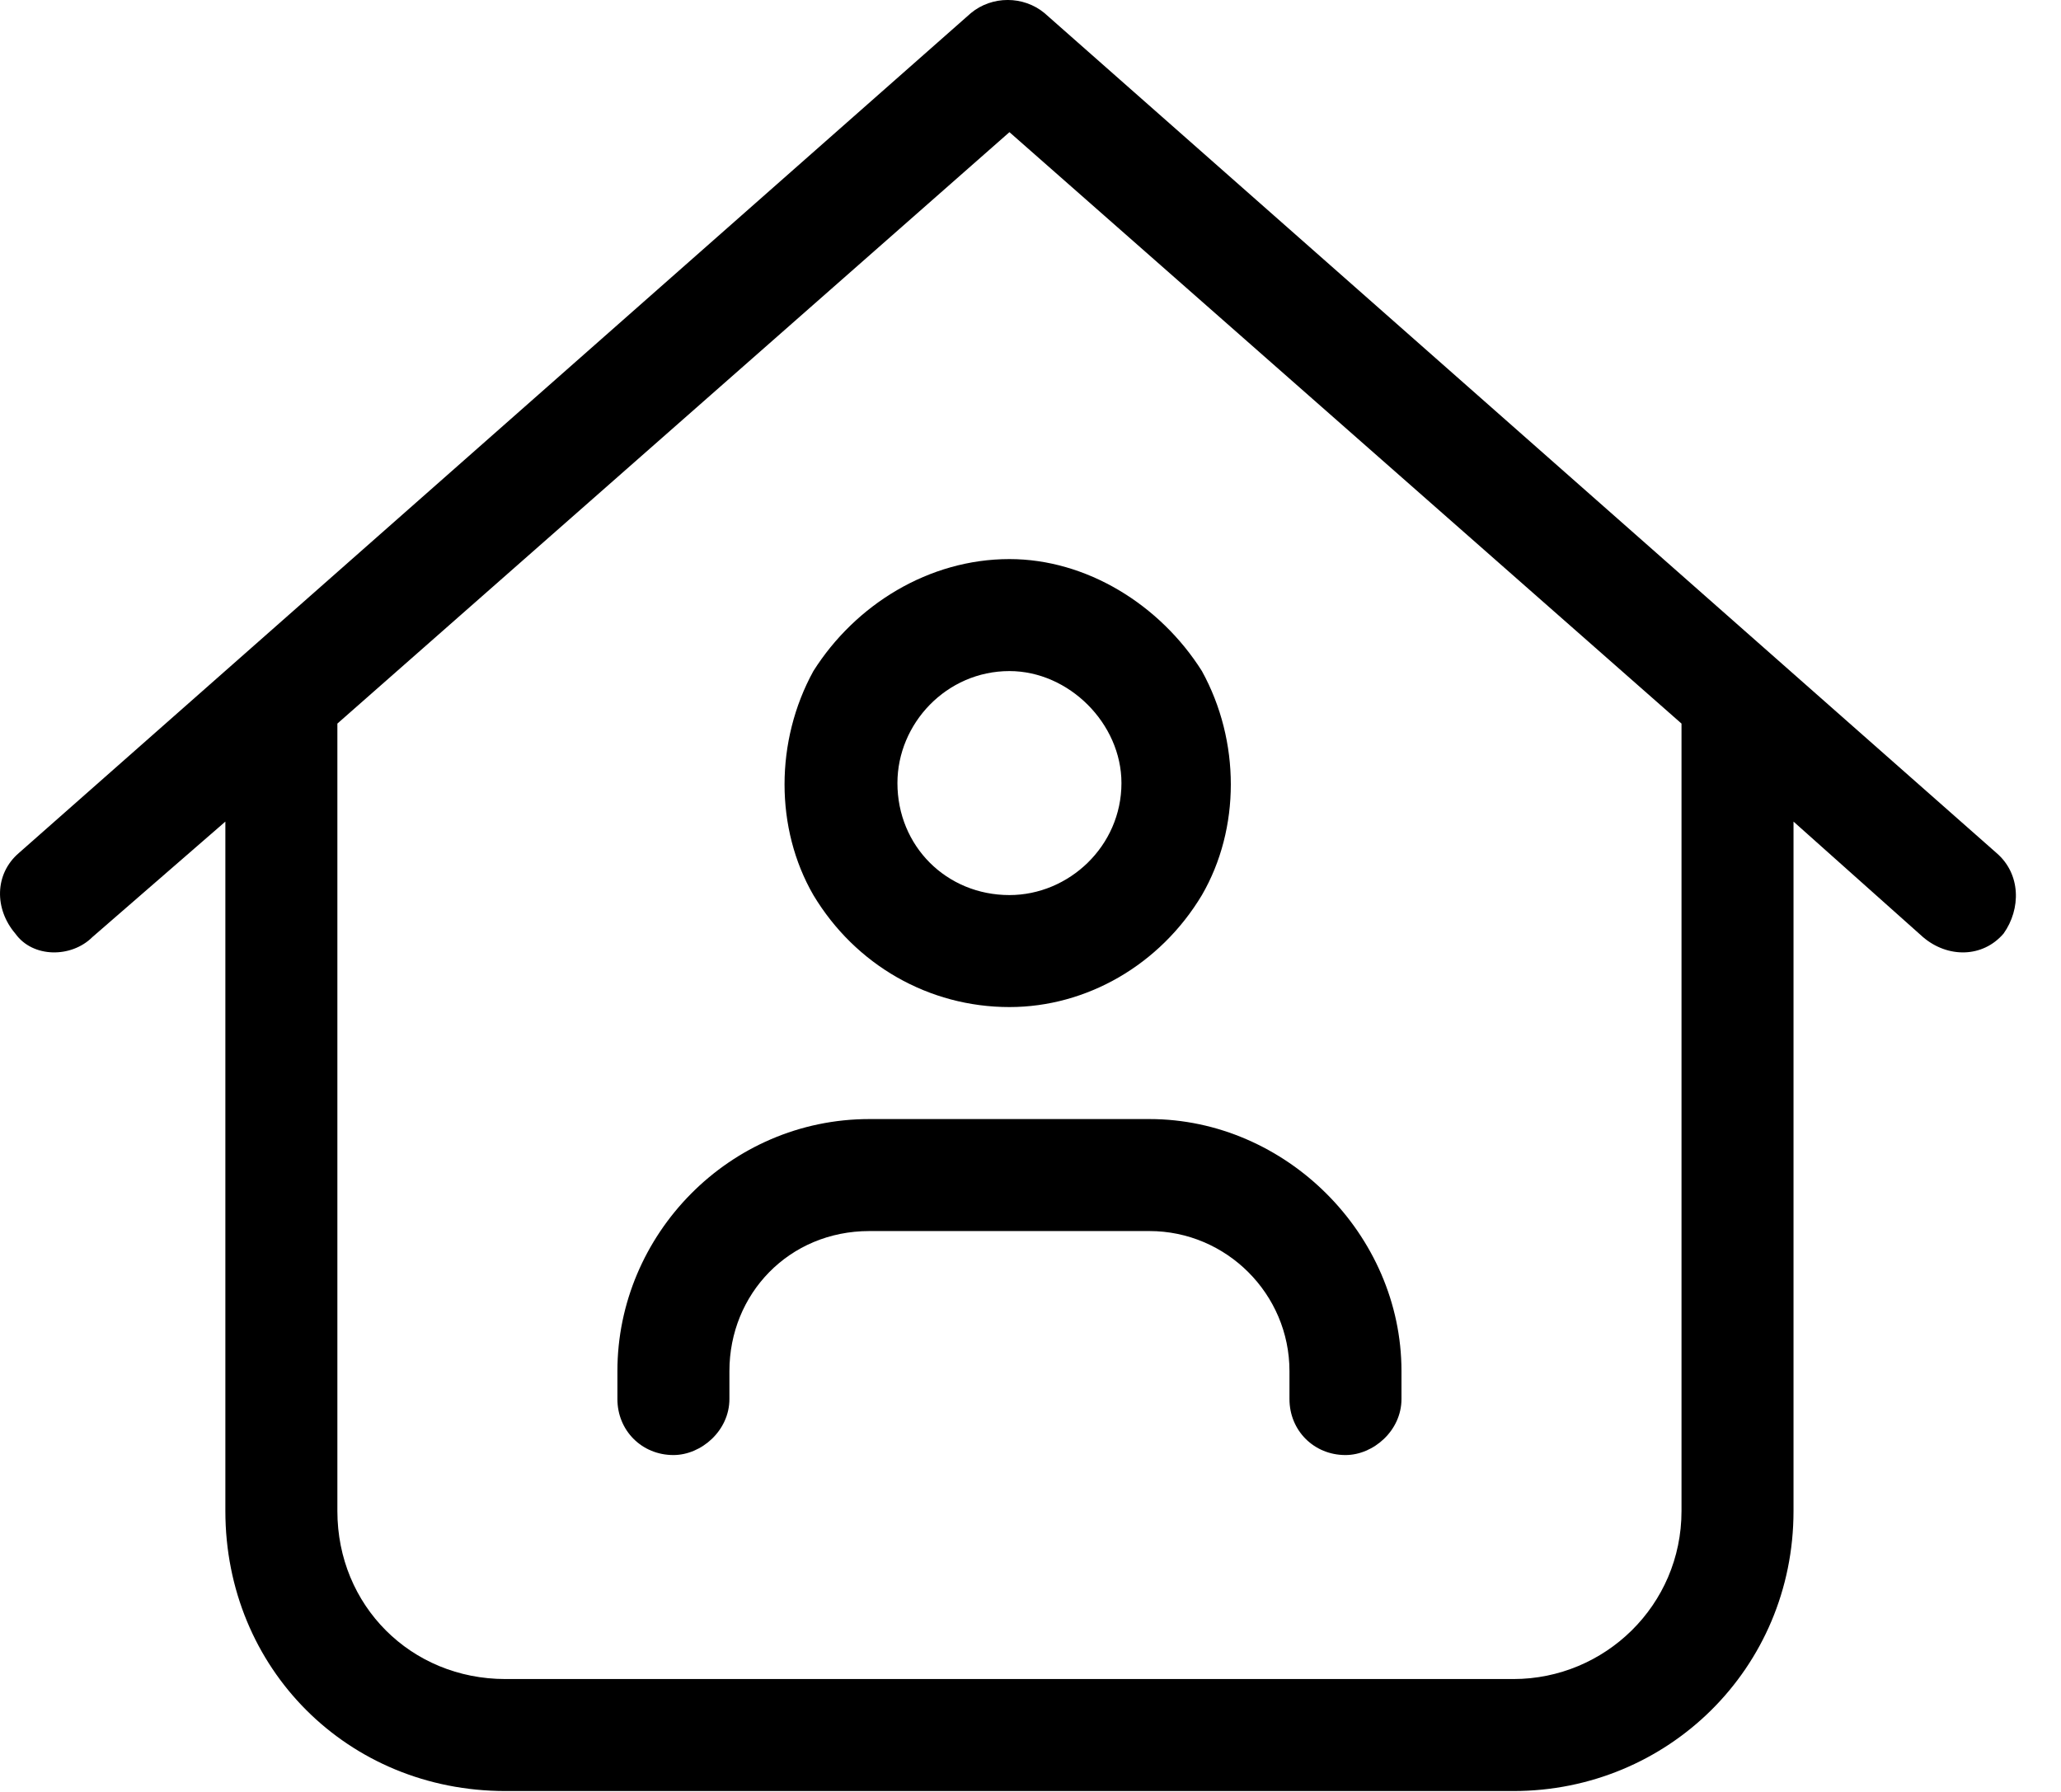 <svg width="23" height="20" viewBox="0 0 23 20" fill="none" xmlns="http://www.w3.org/2000/svg">
<path d="M10.835 0.146C11.07 -0.049 11.421 -0.049 11.656 0.146L22.281 9.521C22.554 9.756 22.554 10.146 22.359 10.42C22.124 10.693 21.734 10.693 21.46 10.459L20.015 9.17V16.865C20.015 18.623 18.609 19.99 16.89 19.99H5.64C3.882 19.99 2.515 18.623 2.515 16.865V9.17L1.031 10.459C0.796 10.693 0.366 10.693 0.171 10.42C-0.063 10.146 -0.063 9.756 0.21 9.521L10.835 0.146ZM3.765 8.076V16.865C3.765 17.92 4.585 18.74 5.64 18.74H16.89C17.906 18.74 18.765 17.92 18.765 16.865V8.076L11.265 1.475L3.765 8.076ZM11.265 9.99C11.929 9.99 12.515 9.443 12.515 8.74C12.515 8.076 11.929 7.49 11.265 7.49C10.562 7.49 10.015 8.076 10.015 8.74C10.015 9.443 10.562 9.99 11.265 9.99ZM11.265 6.24C12.124 6.24 12.945 6.748 13.413 7.49C13.843 8.271 13.843 9.248 13.413 9.99C12.945 10.771 12.124 11.24 11.265 11.24C10.367 11.24 9.546 10.771 9.077 9.99C8.648 9.248 8.648 8.271 9.077 7.49C9.546 6.748 10.367 6.24 11.265 6.24ZM8.14 15.303V15.615C8.14 15.967 7.827 16.24 7.515 16.24C7.163 16.24 6.89 15.967 6.89 15.615V15.303C6.89 13.779 8.14 12.49 9.702 12.49H12.827C14.351 12.49 15.64 13.779 15.64 15.303V15.615C15.64 15.967 15.327 16.24 15.015 16.24C14.663 16.24 14.39 15.967 14.39 15.615V15.303C14.39 14.443 13.687 13.74 12.827 13.74H9.702C8.804 13.74 8.14 14.443 8.14 15.303Z" fill="black"/>
</svg>
